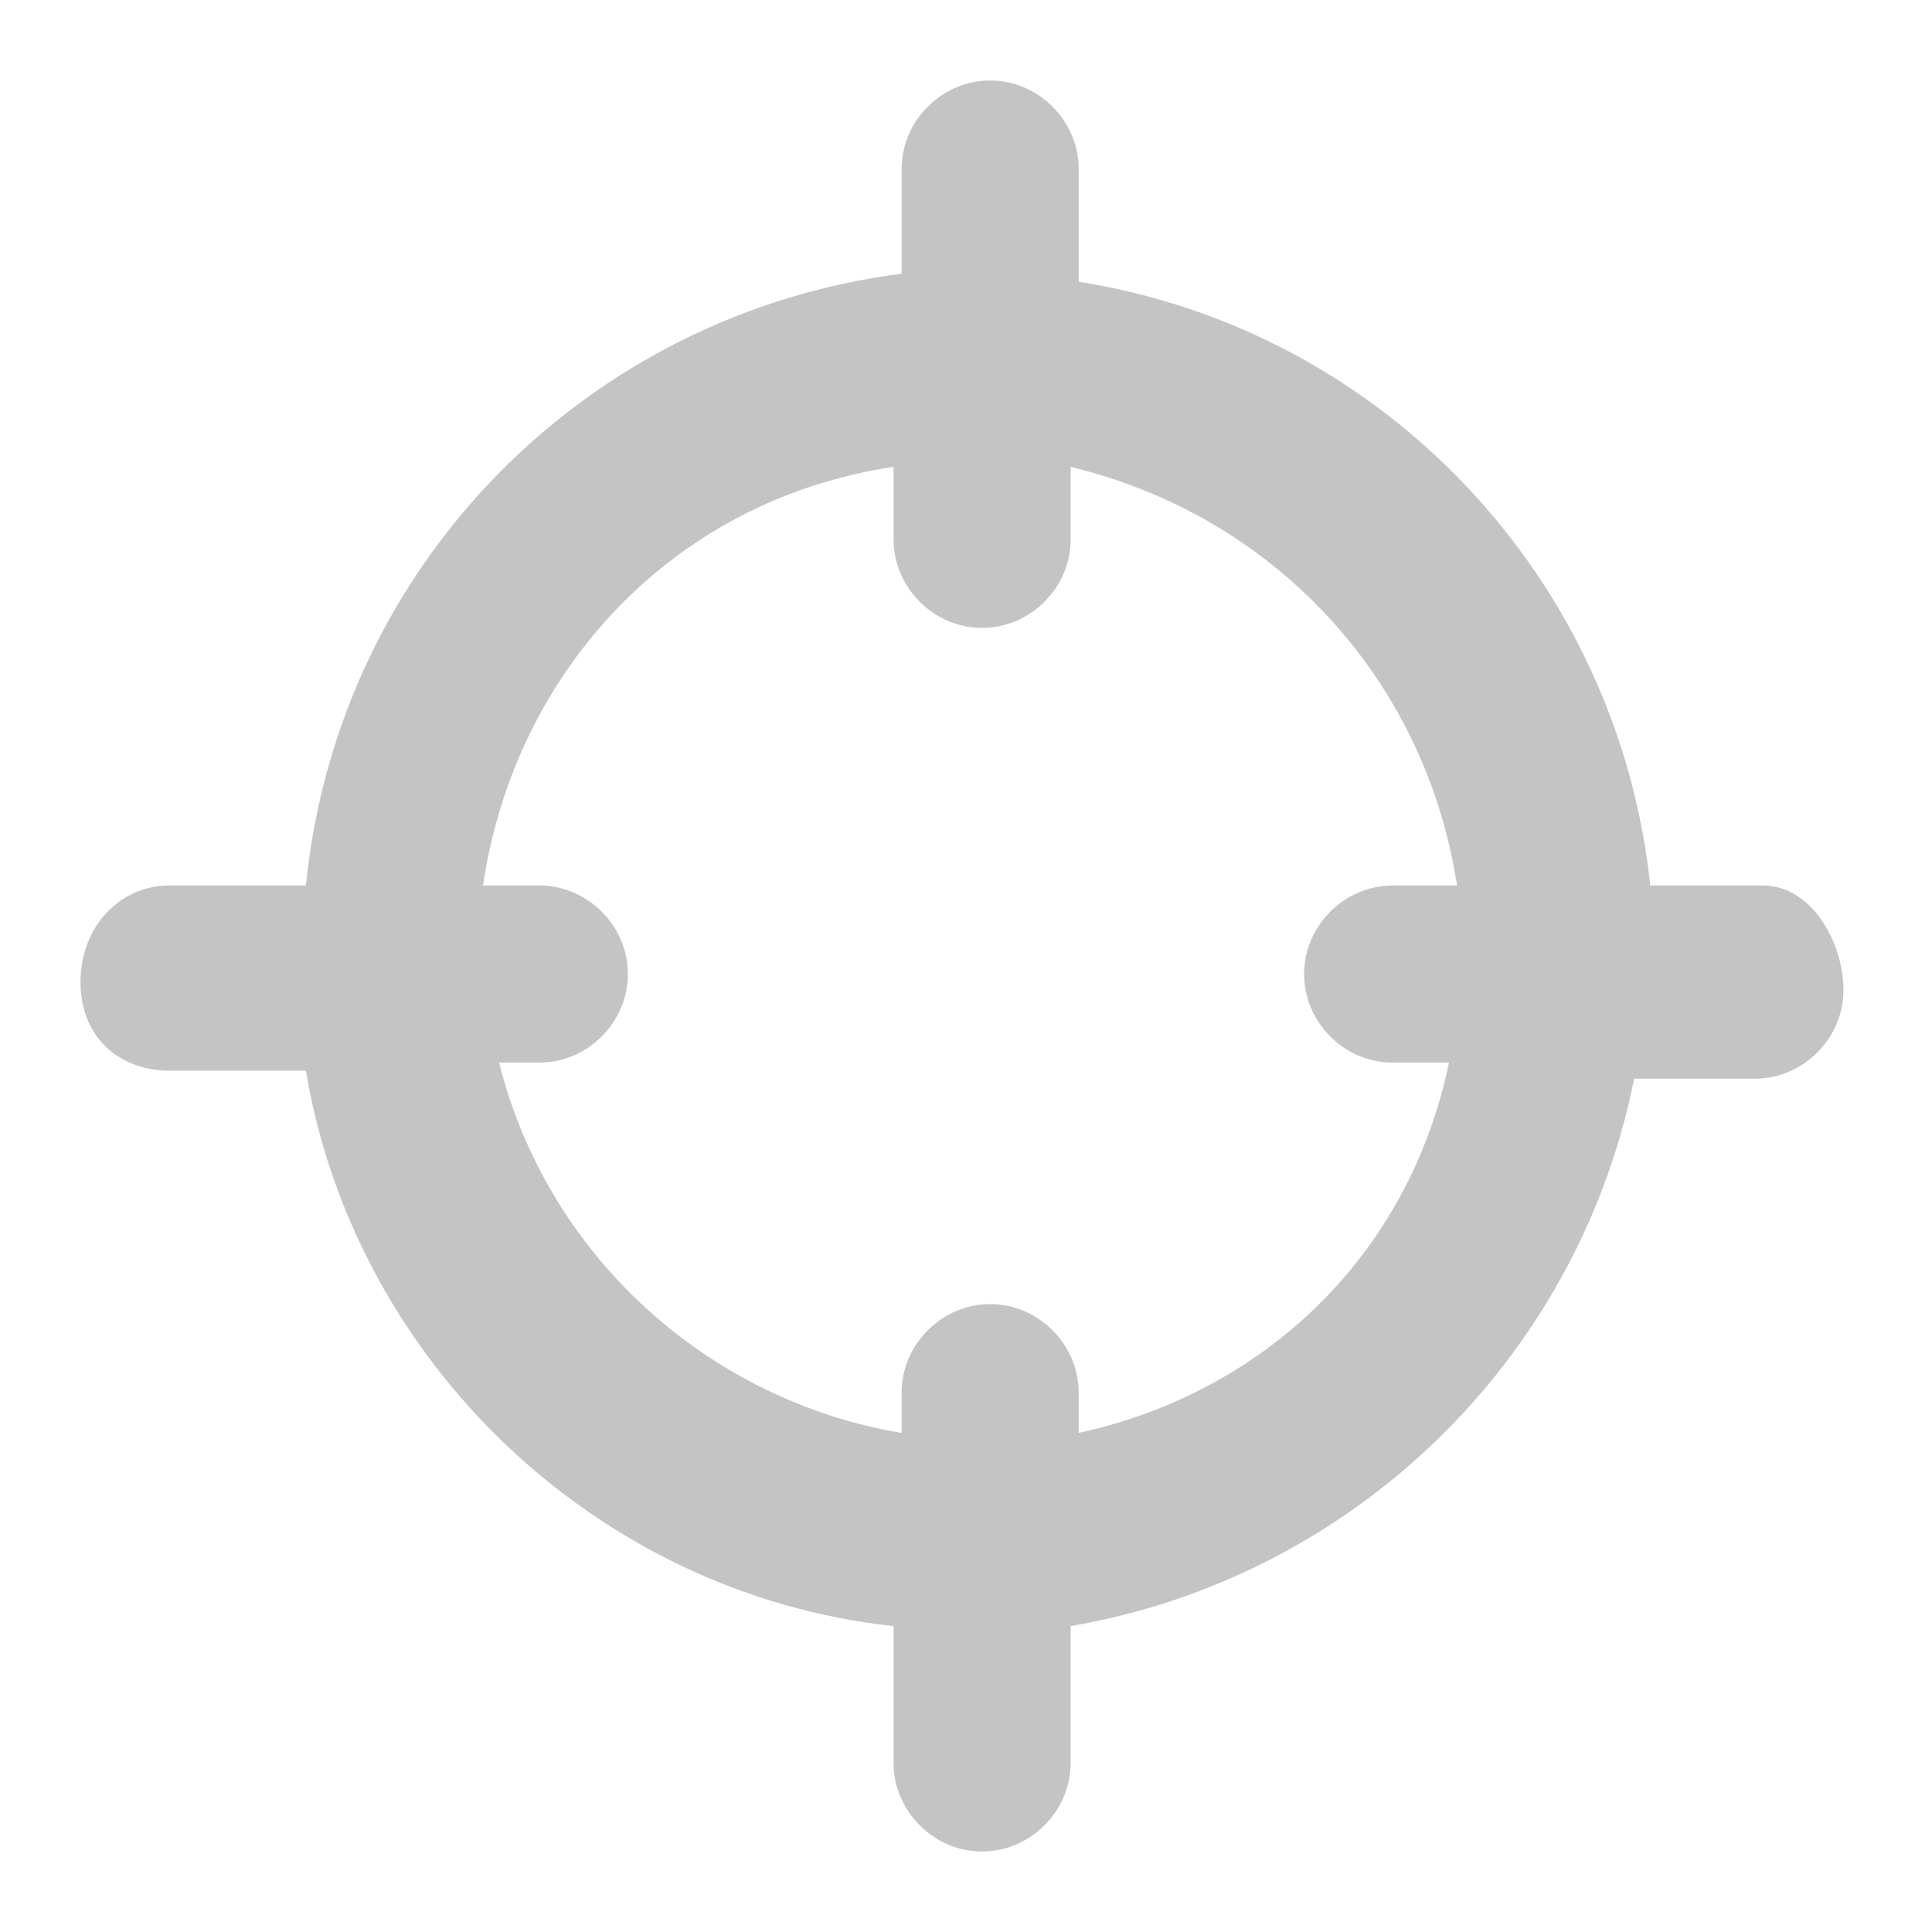 <?xml version="1.0" encoding="utf-8"?>
<!-- Generator: Adobe Illustrator 22.0.0, SVG Export Plug-In . SVG Version: 6.00 Build 0)  -->
<svg version="1.1" id="Capa_1" xmlns="http://www.w3.org/2000/svg" xmlns:xlink="http://www.w3.org/1999/xlink" x="0px" y="0px"
	 width="24px" height="24px" viewBox="0 0 24 24" style="enable-background:new 0 0 24 24;" xml:space="preserve">
<style type="text/css">
	.st0{fill:none;}
	.st1{fill:#C4C4C4;}
</style>
<g>
	<rect class="st0" width="24" height="24"/>
	<path class="st1" d="M21.9,11h-1.4c-0.4-3.8-3.3-6.9-7.1-7.5V2.1c0-0.6-0.5-1.1-1.1-1.1s-1.1,0.5-1.1,1.1v1.3
		c-3.9,0.5-7,3.6-7.4,7.6H2.1C1.5,11,1,11.5,1,12.2s0.5,1.1,1.1,1.1h1.7c0.6,3.6,3.6,6.5,7.3,6.9v1.7c0,0.6,0.5,1.1,1.1,1.1
		s1.1-0.5,1.1-1.1v-1.7c3.5-0.6,6.3-3.3,7-6.8h1.5c0.6,0,1.1-0.5,1.1-1.1S22.5,11,21.9,11z M13.4,17.8v-0.5c0-0.6-0.5-1.1-1.1-1.1
		s-1.1,0.5-1.1,1.1v0.5c-2.4-0.4-4.4-2.2-5-4.6h0.5c0.6,0,1.1-0.5,1.1-1.1S7.3,11,6.7,11H6c0.4-2.7,2.4-4.8,5.1-5.2v0.9
		c0,0.6,0.5,1.1,1.1,1.1s1.1-0.5,1.1-1.1V5.8c2.5,0.6,4.4,2.6,4.8,5.2h-0.8c-0.6,0-1.1,0.5-1.1,1.1s0.5,1.1,1.1,1.1h0.7
		C17.5,15.6,15.7,17.3,13.4,17.8z"/>
</g>
</svg>
